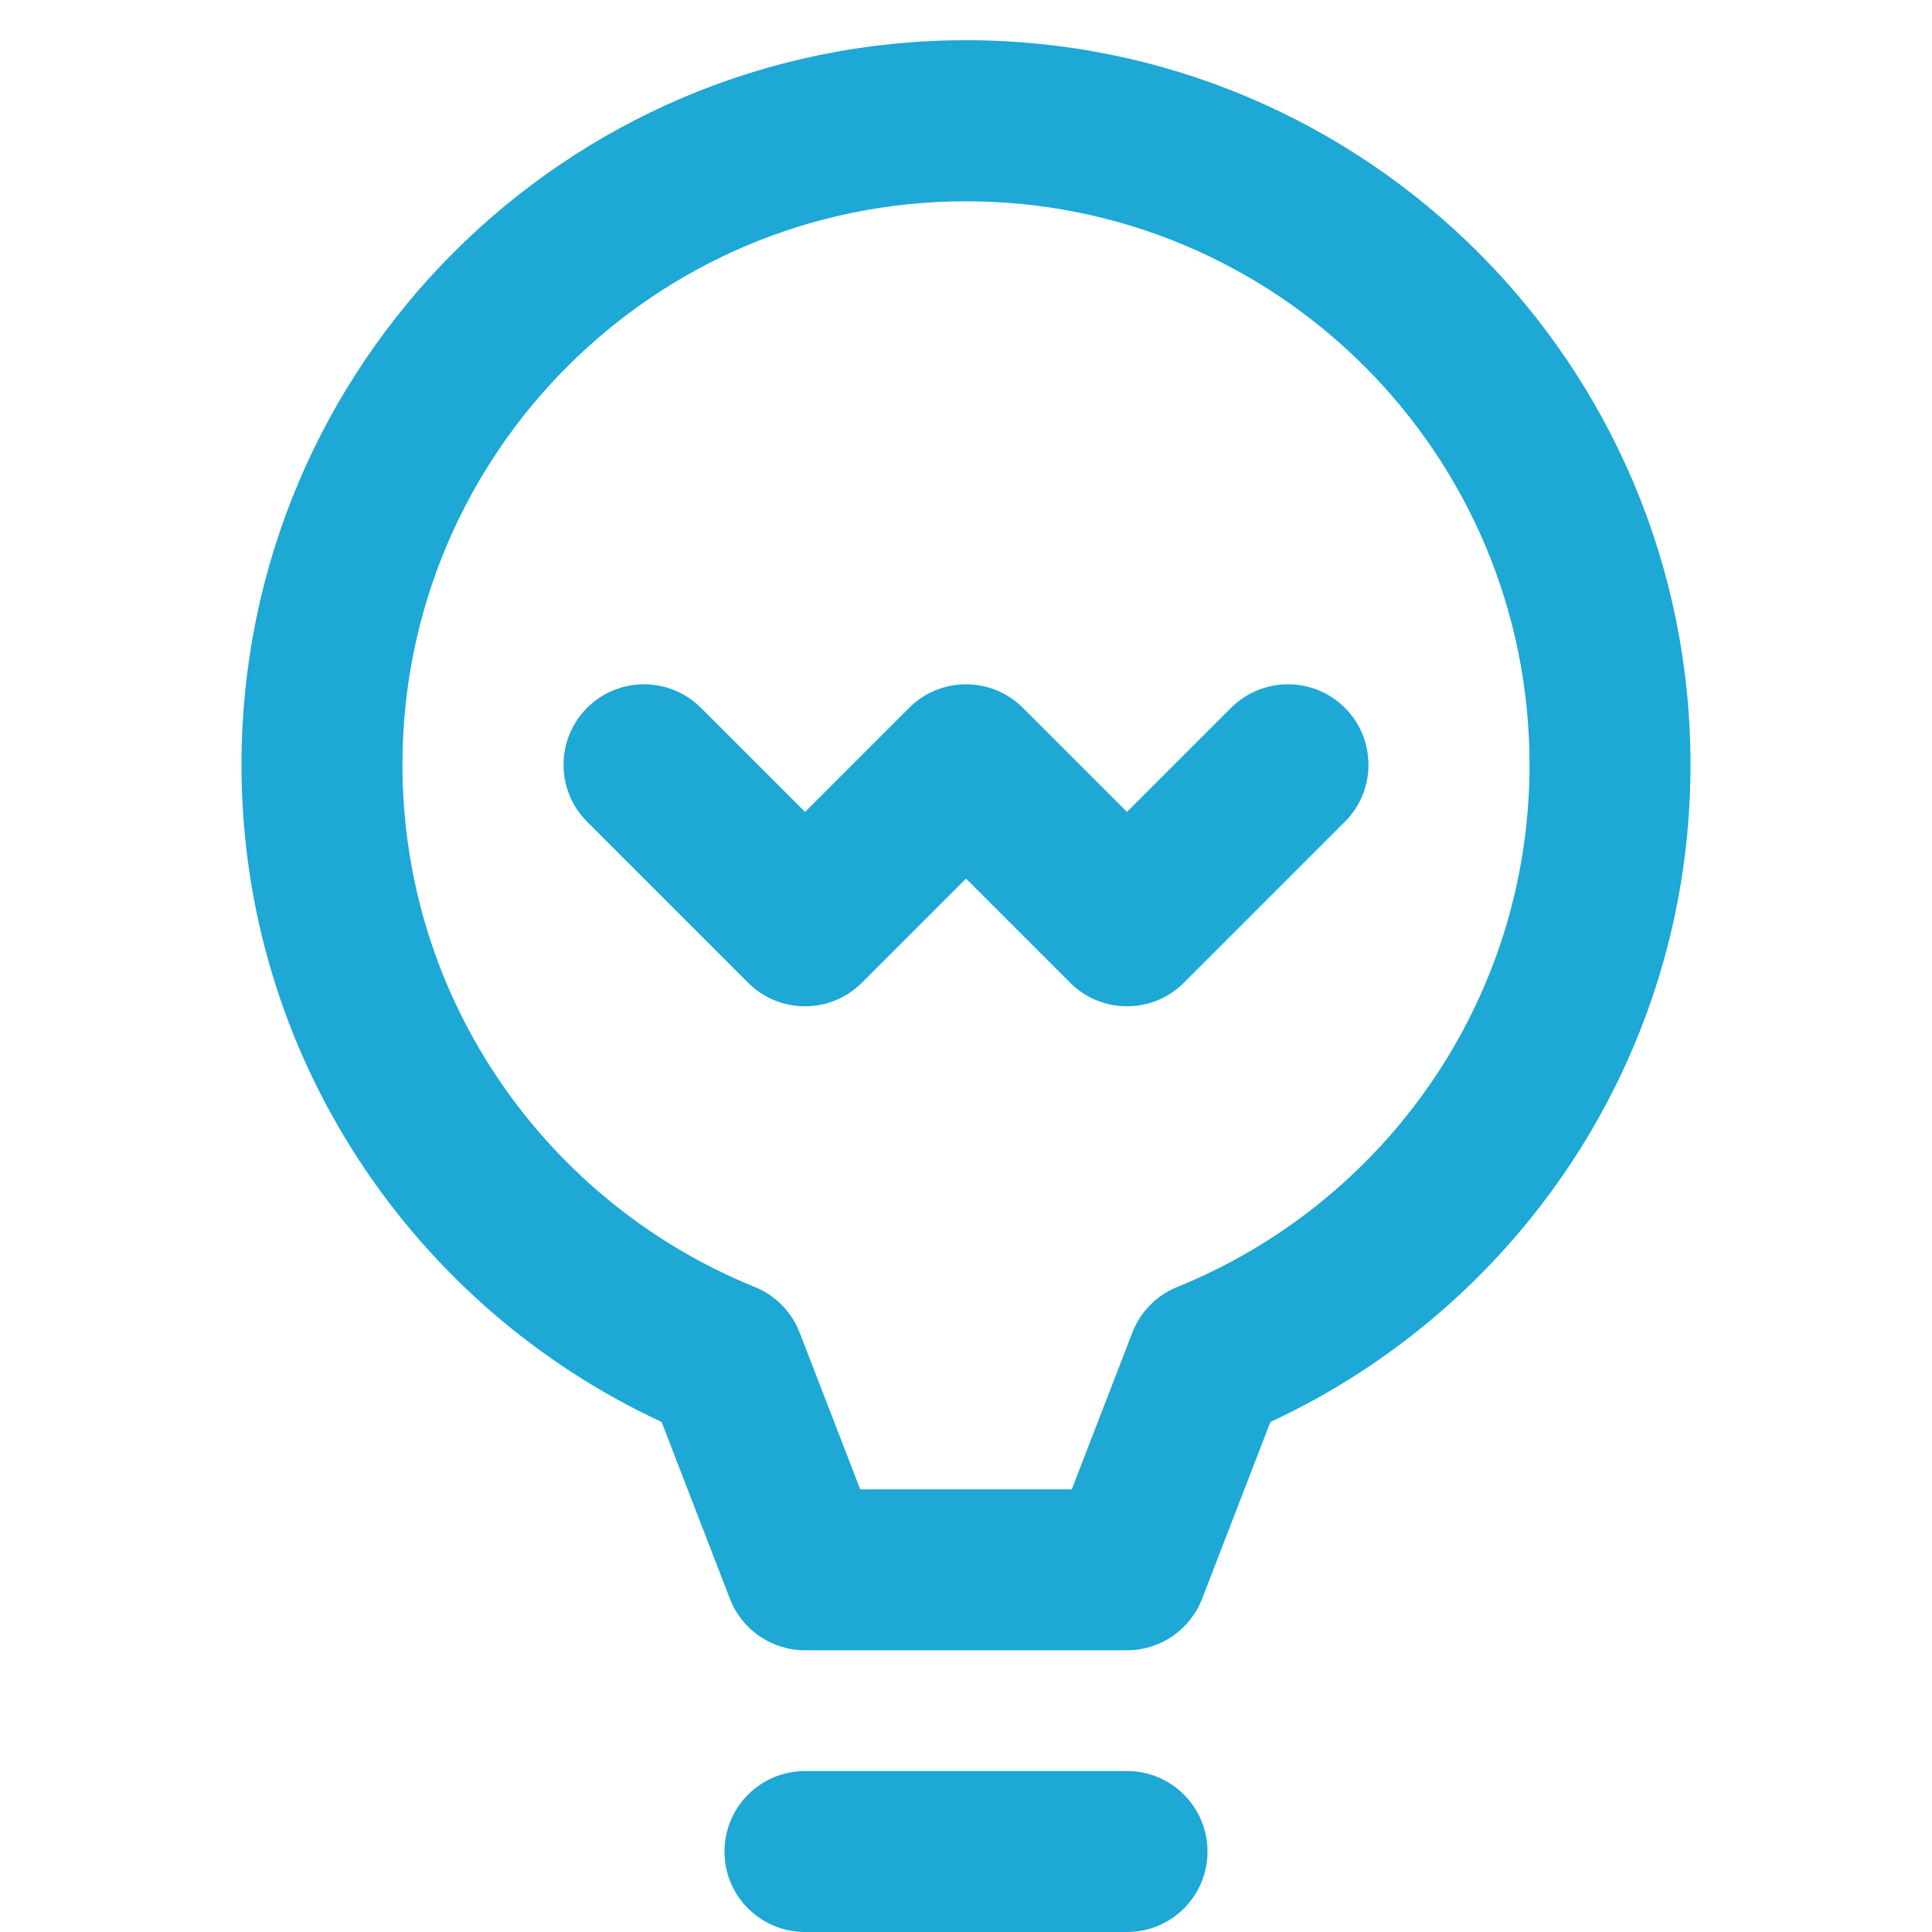 <svg width="16" height="16" viewBox="0 0 16 16" fill="none" xmlns="http://www.w3.org/2000/svg">
<g clip-path="url(#clip0)">
<path fill-rule="evenodd" clip-rule="evenodd" d="M2 6.333C2 3.02 4.686 0.333 8 0.333C11.313 0.333 14 3.02 14 6.333C14 8.748 12.573 10.824 10.521 11.776L9.955 13.241C9.856 13.497 9.609 13.667 9.333 13.667H6.667C6.391 13.667 6.144 13.497 6.045 13.241L5.479 11.776C3.427 10.824 2 8.748 2 6.333ZM8 1.667C5.423 1.667 3.333 3.756 3.333 6.333C3.333 8.29 4.539 9.964 6.25 10.658C6.421 10.727 6.555 10.863 6.622 11.035L7.124 12.334H8.876L9.378 11.035C9.445 10.863 9.579 10.727 9.75 10.658C11.461 9.964 12.667 8.29 12.667 6.333C12.667 3.756 10.577 1.667 8 1.667Z" fill="#1DA8D5"/>
<path fill-rule="evenodd" clip-rule="evenodd" d="M6 15.334C6 14.965 6.298 14.667 6.667 14.667H9.333C9.702 14.667 10 14.965 10 15.334C10 15.702 9.702 16 9.333 16H6.667C6.298 16 6 15.702 6 15.334Z" fill="#1DA8D5"/>
<path fill-rule="evenodd" clip-rule="evenodd" d="M4.862 5.862C5.122 5.602 5.544 5.602 5.805 5.862L6.667 6.724L7.529 5.862C7.789 5.602 8.211 5.602 8.471 5.862L9.333 6.724L10.195 5.862C10.456 5.602 10.878 5.602 11.138 5.862C11.398 6.122 11.398 6.545 11.138 6.805L9.805 8.138C9.544 8.399 9.122 8.399 8.862 8.138L8 7.276L7.138 8.138C6.878 8.399 6.456 8.399 6.195 8.138L4.862 6.805C4.602 6.545 4.602 6.122 4.862 5.862Z" fill="#1DA8D5"/>
</g>
<defs>
<clipPath id="clip0">
<rect width="16" height="16" fill="white"/>
</clipPath>
</defs>
</svg>
